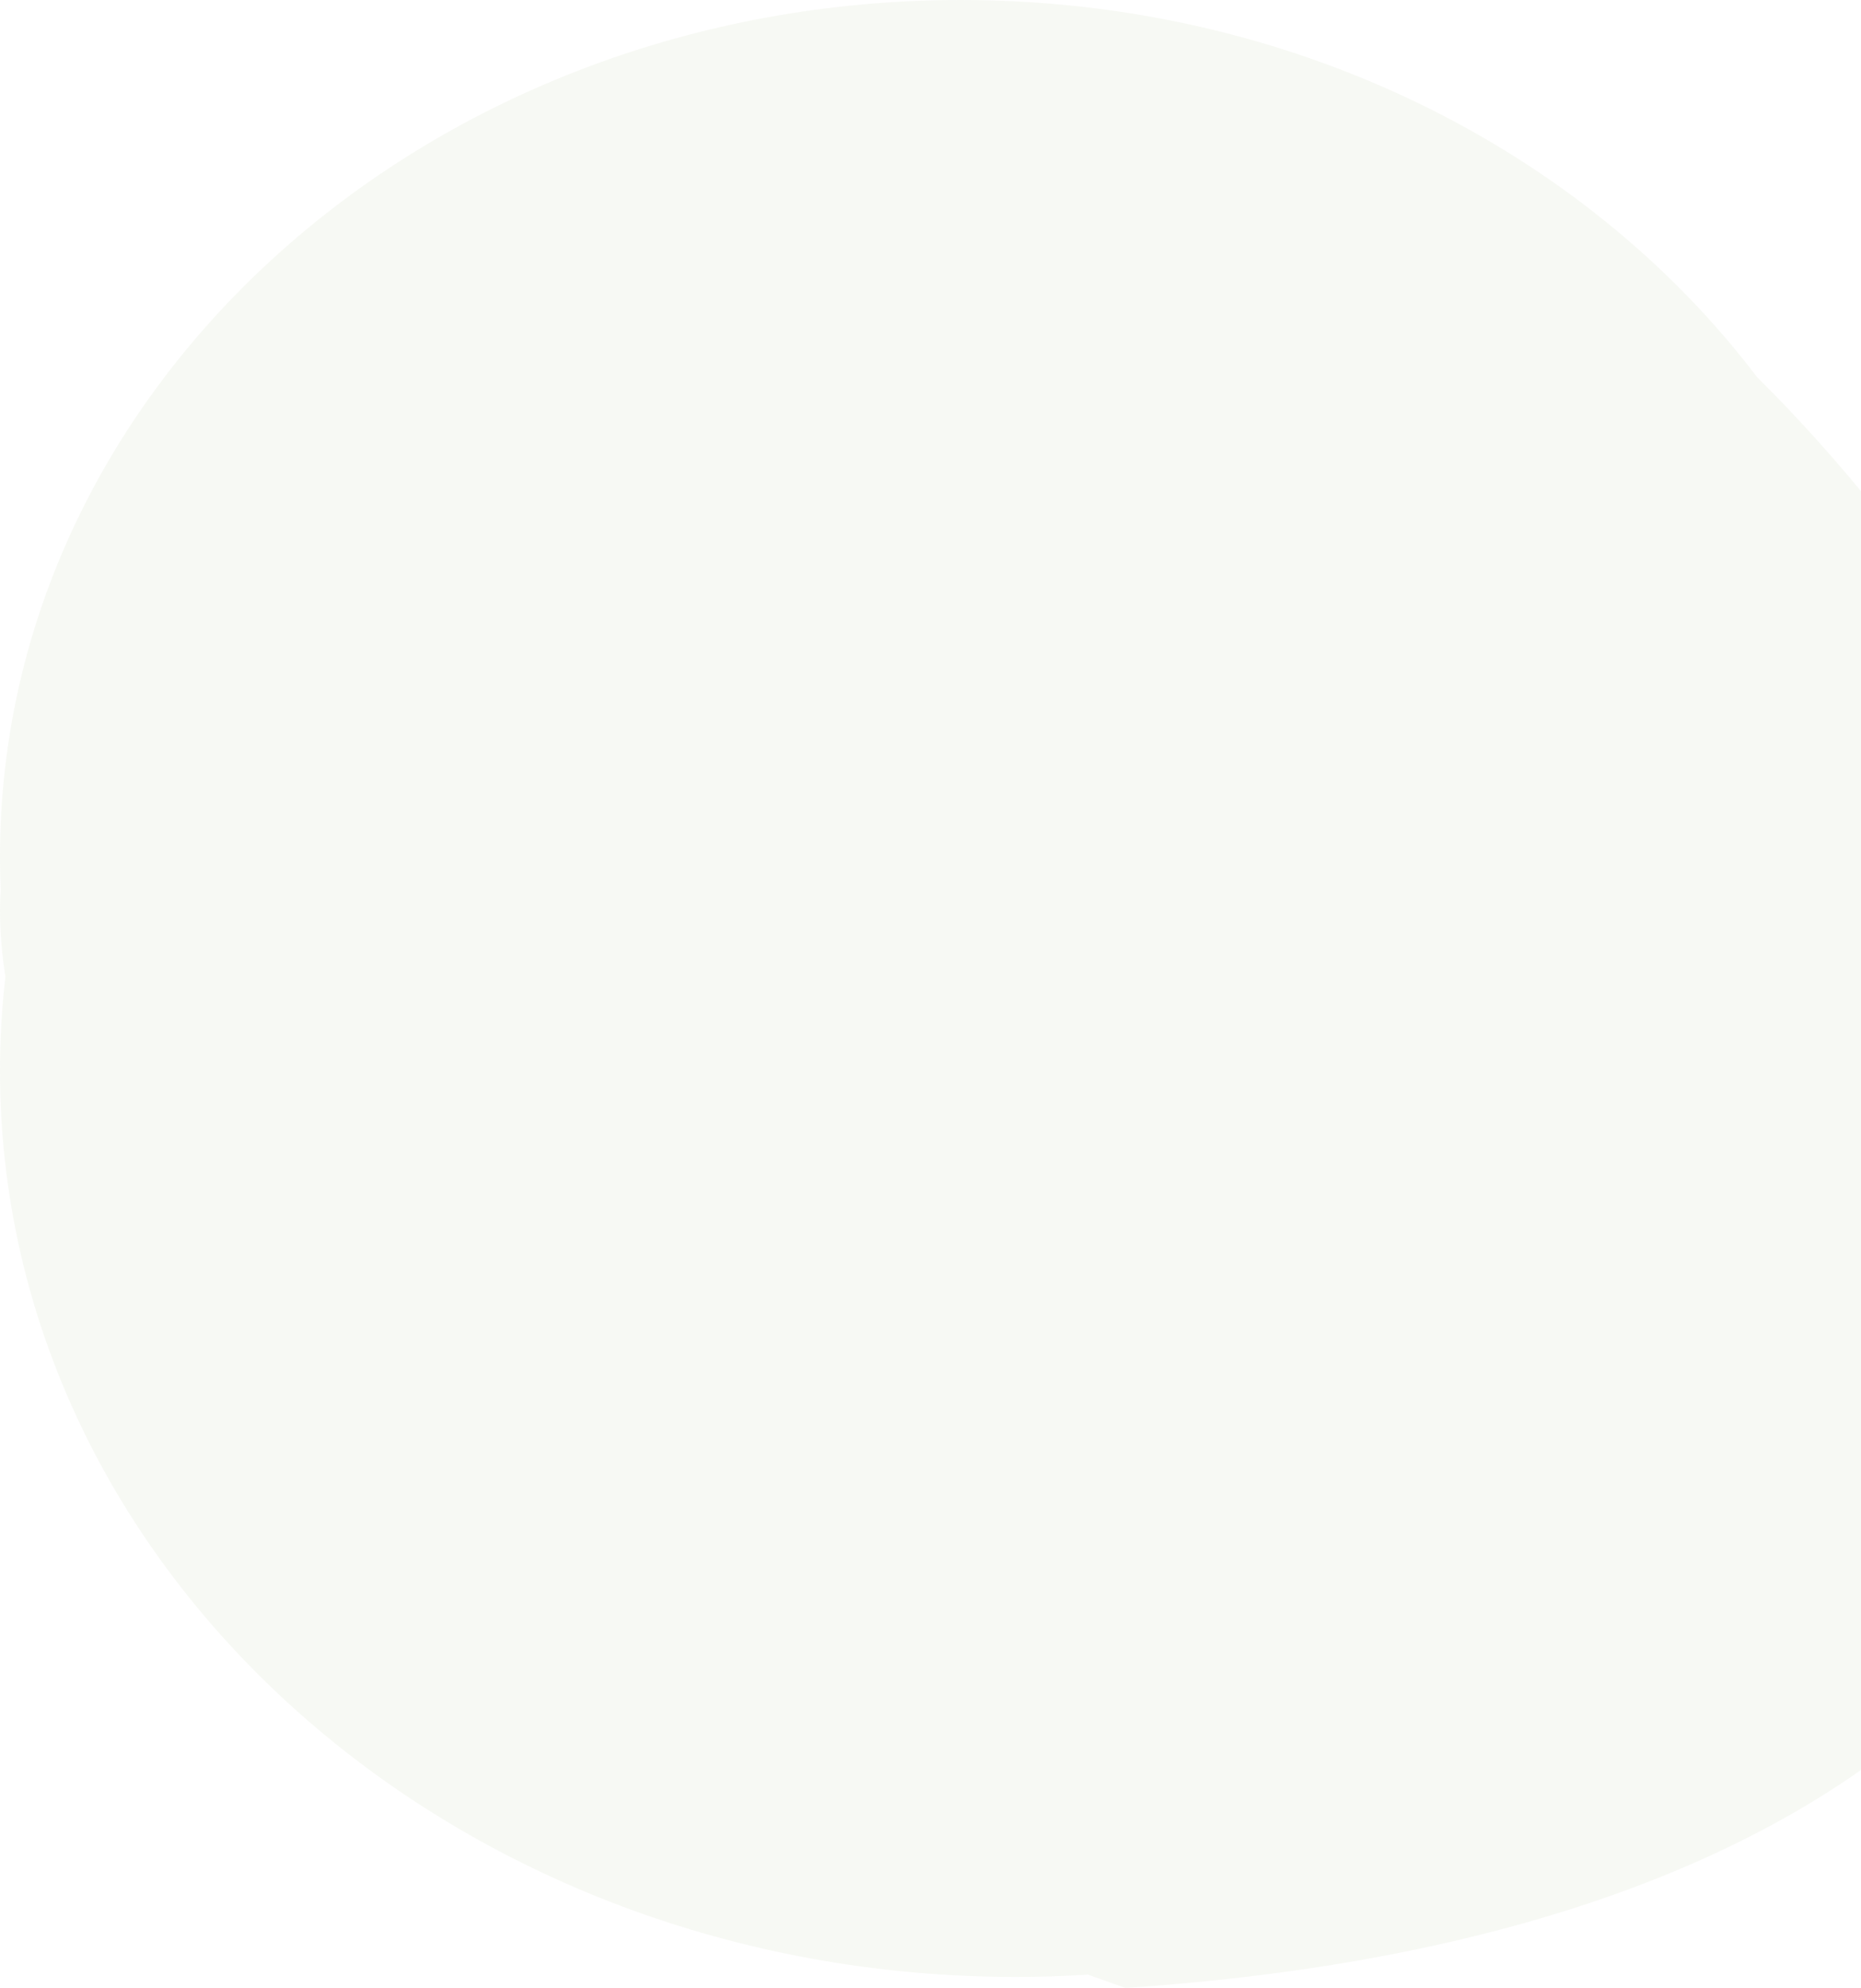 <svg width="147" height="157" viewBox="0 0 147 157" fill="none" xmlns="http://www.w3.org/2000/svg">
<path opacity="0.1" d="M75.893 0C102.066 0 125.145 11.811 138.788 29.78C151.986 42.843 163.785 61.1 167.368 75.41C179.689 124.618 147.953 153.065 88.895 156.99C87.906 156.646 86.924 156.294 85.948 155.941C84.059 156.06 82.152 156.122 80.23 156.122C35.92 156.122 0 124.086 0 84.566C0 82.062 0.144 79.588 0.426 77.149C0.05 74.696 -0.087 72.382 0.055 70.264C0.018 69.398 0 68.527 0 67.653C0 30.29 33.978 0 75.893 0Z" fill="#82A15D" fill-opacity="0.7"/>
</svg>
